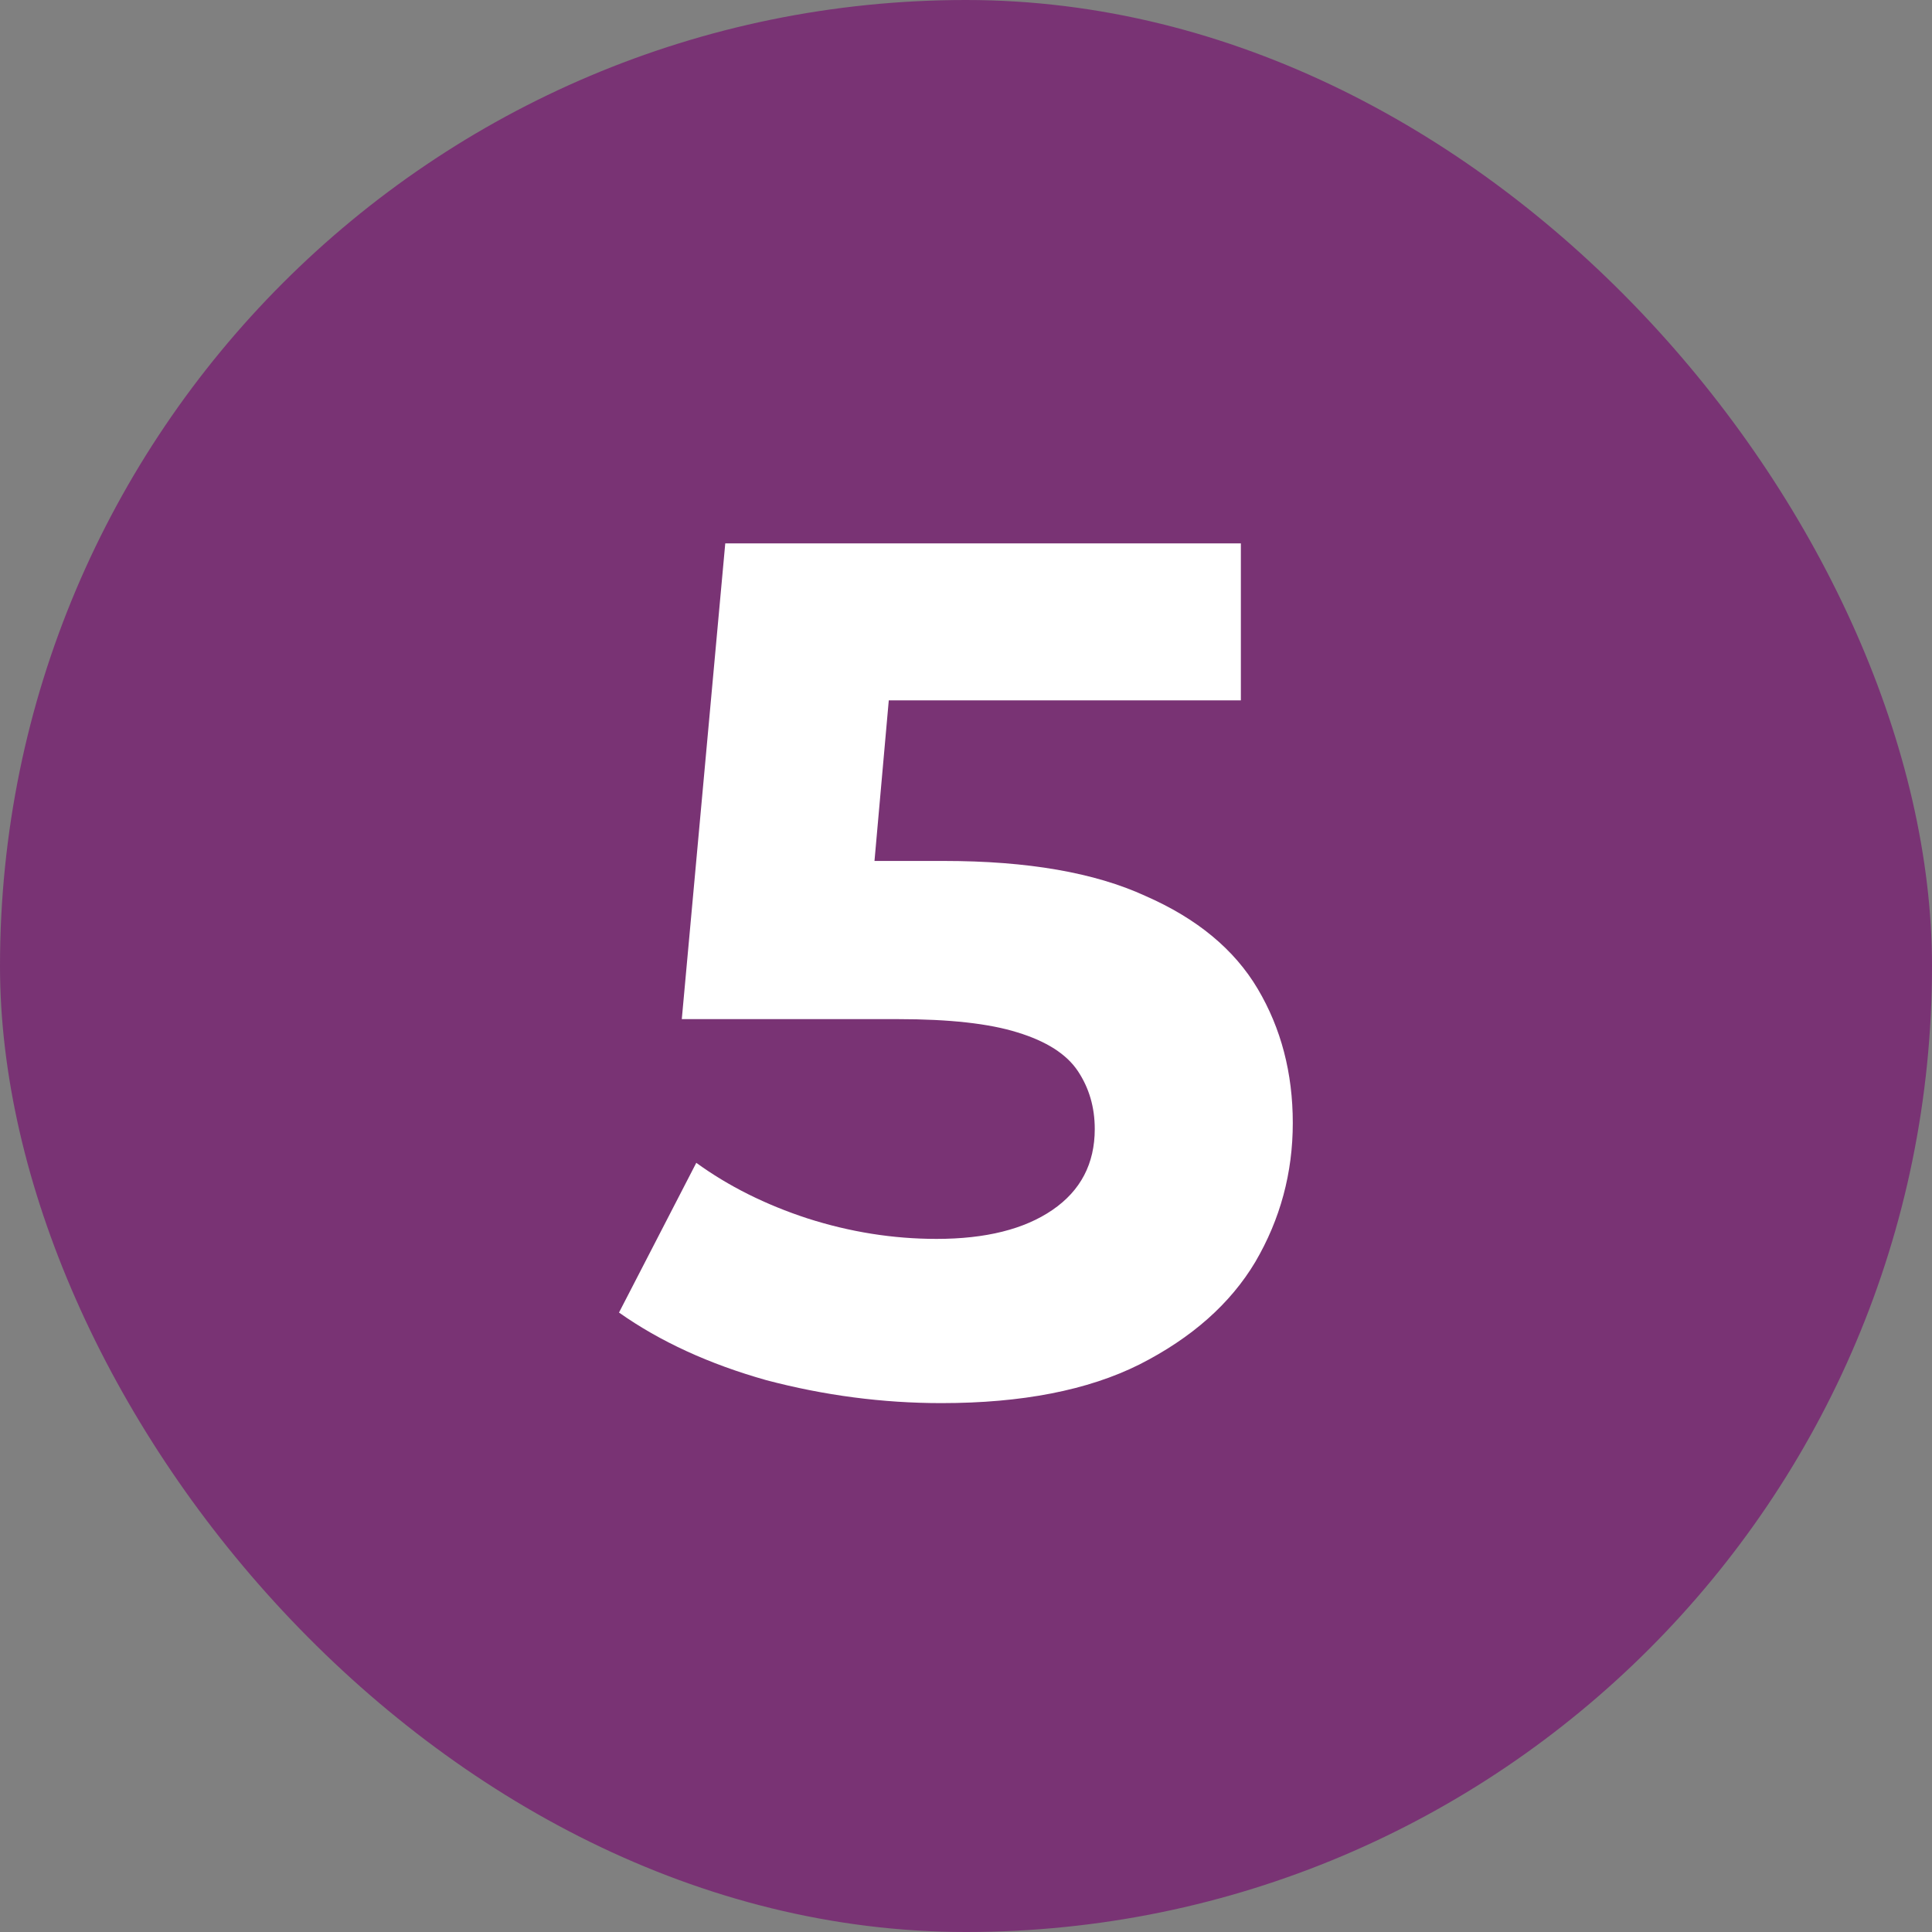 <svg xmlns="http://www.w3.org/2000/svg" width="96" height="96" viewBox="0 0 96 96" fill="none"><rect x="0" y="0" width="96" height="96" fill="#808080" stroke="none"/><rect width="96" height="96" rx="48" fill="#793374"></rect><path d="M46.778 69.72C43.858 69.72 40.958 69.34 38.078 68.58C35.238 67.78 32.798 66.66 30.758 65.22L34.598 57.78C36.198 58.94 38.038 59.86 40.118 60.54C42.238 61.22 44.378 61.56 46.538 61.56C48.978 61.56 50.898 61.08 52.298 60.12C53.698 59.16 54.398 57.82 54.398 56.1C54.398 55.02 54.118 54.06 53.558 53.22C52.998 52.38 51.998 51.74 50.558 51.3C49.158 50.86 47.178 50.64 44.618 50.64H33.878L36.038 27H61.658V34.8H39.518L44.558 30.36L43.058 47.22L38.018 42.78H46.898C51.058 42.78 54.398 43.36 56.918 44.52C59.478 45.64 61.338 47.18 62.498 49.14C63.658 51.1 64.238 53.32 64.238 55.8C64.238 58.28 63.618 60.58 62.378 62.7C61.138 64.78 59.218 66.48 56.618 67.8C54.058 69.08 50.778 69.72 46.778 69.72Z" fill="white"></path></svg>